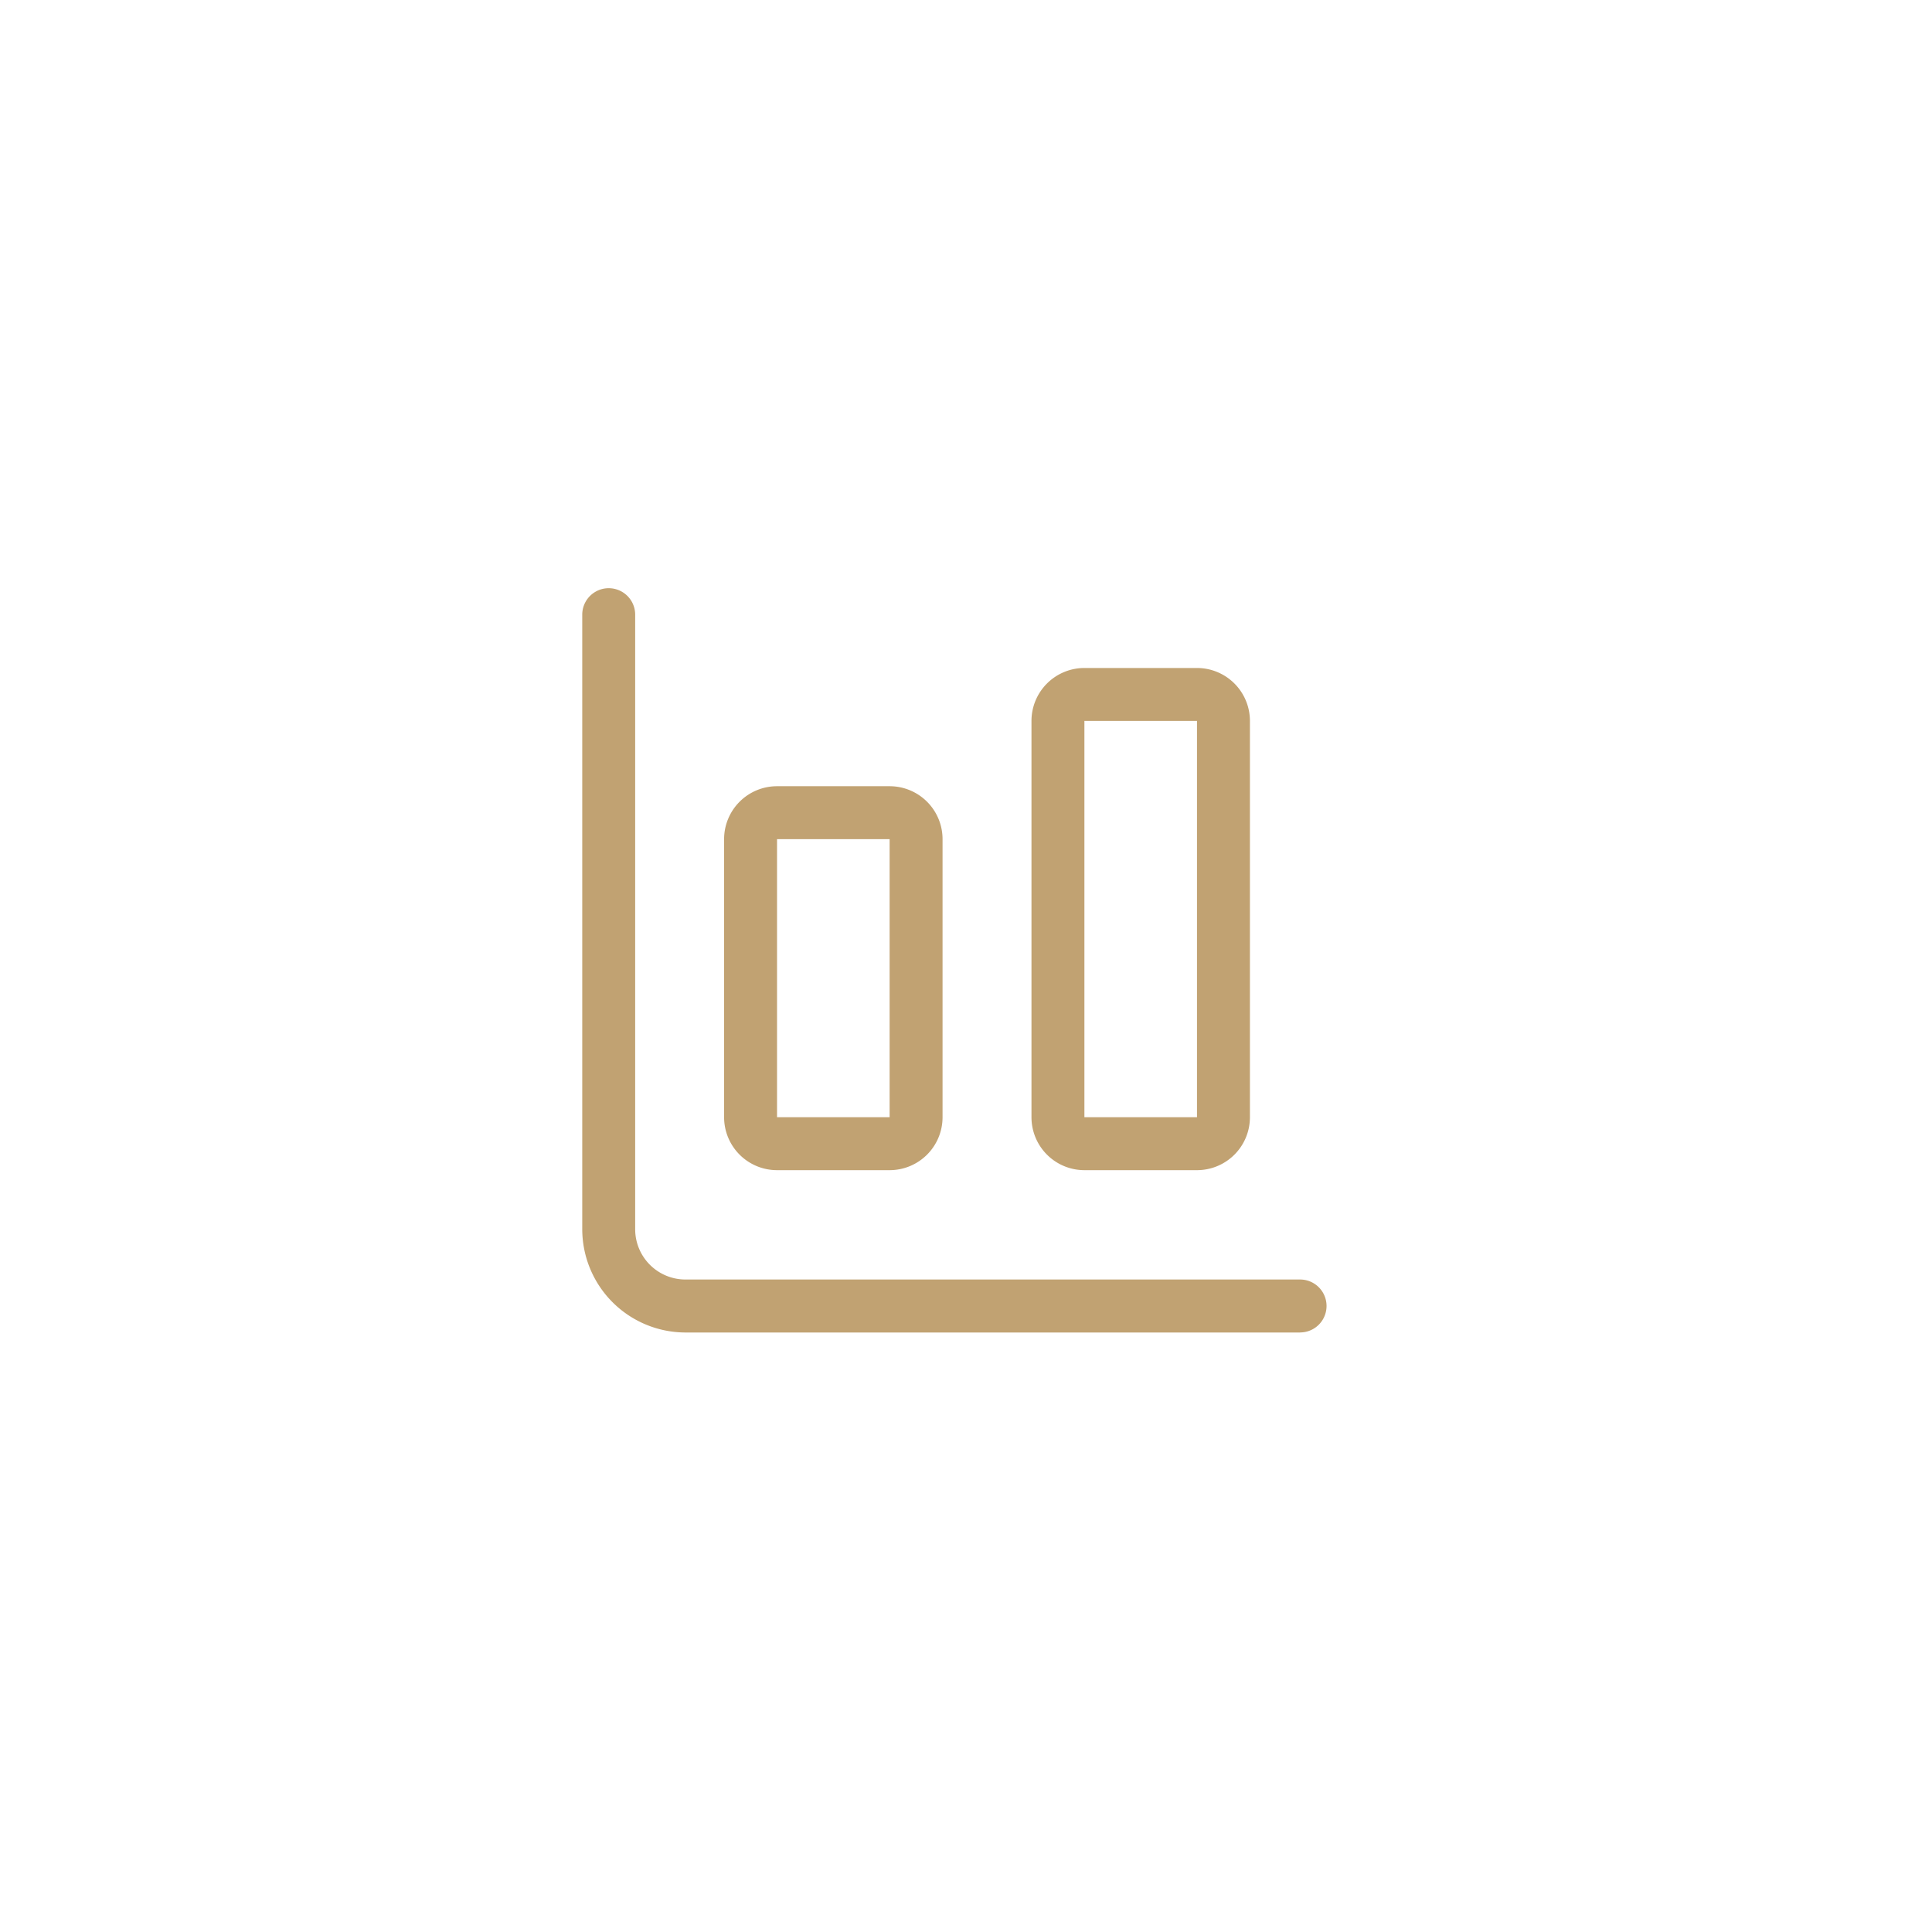 <?xml version="1.0" encoding="UTF-8"?>
<svg xmlns="http://www.w3.org/2000/svg" xmlns:xlink="http://www.w3.org/1999/xlink" width="73" height="73" viewBox="0 0 73 73"><defs/><g id="icone-com..."><rect width="73" height="73" fill="#fff"/><g id="Groupe_8569" transform="translate(1821 15977)"><circle id="Ellipse_390" cx="36.5" cy="36.5" r="36.5" transform="translate(-1821 -15977)" fill="#fff"/><path id="Tracé_9849" d="M29.123,30.123H5.9a3.907,3.907,0,0,1-3.9-3.9V3A1,1,0,0,1,4,3V26.221a1.9,1.9,0,0,0,1.9,1.9H29.123a1,1,0,0,1,0,2Z" transform="translate(-1801 -15956.775)" fill="#c1a272"/><path id="Rectangle_8547" d="M1-1H5.254a2,2,0,0,1,2,2V15.974a2,2,0,0,1-2,2H1a2,2,0,0,1-2-2V1A2,2,0,0,1,1-1ZM5.254,15.974V1H1V15.974Z" transform="translate(-1781.026 -15950.76)" fill="#c1a272"/><path id="Rectangle_8548" d="M1-1H5.254a2,2,0,0,1,2,2V11.507a2,2,0,0,1-2,2H1a2,2,0,0,1-2-2V1A2,2,0,0,1,1-1ZM5.254,11.507V1H1V11.507Z" transform="translate(-1792.64 -15946.293)" fill="#c1a272"/></g></g></svg>

